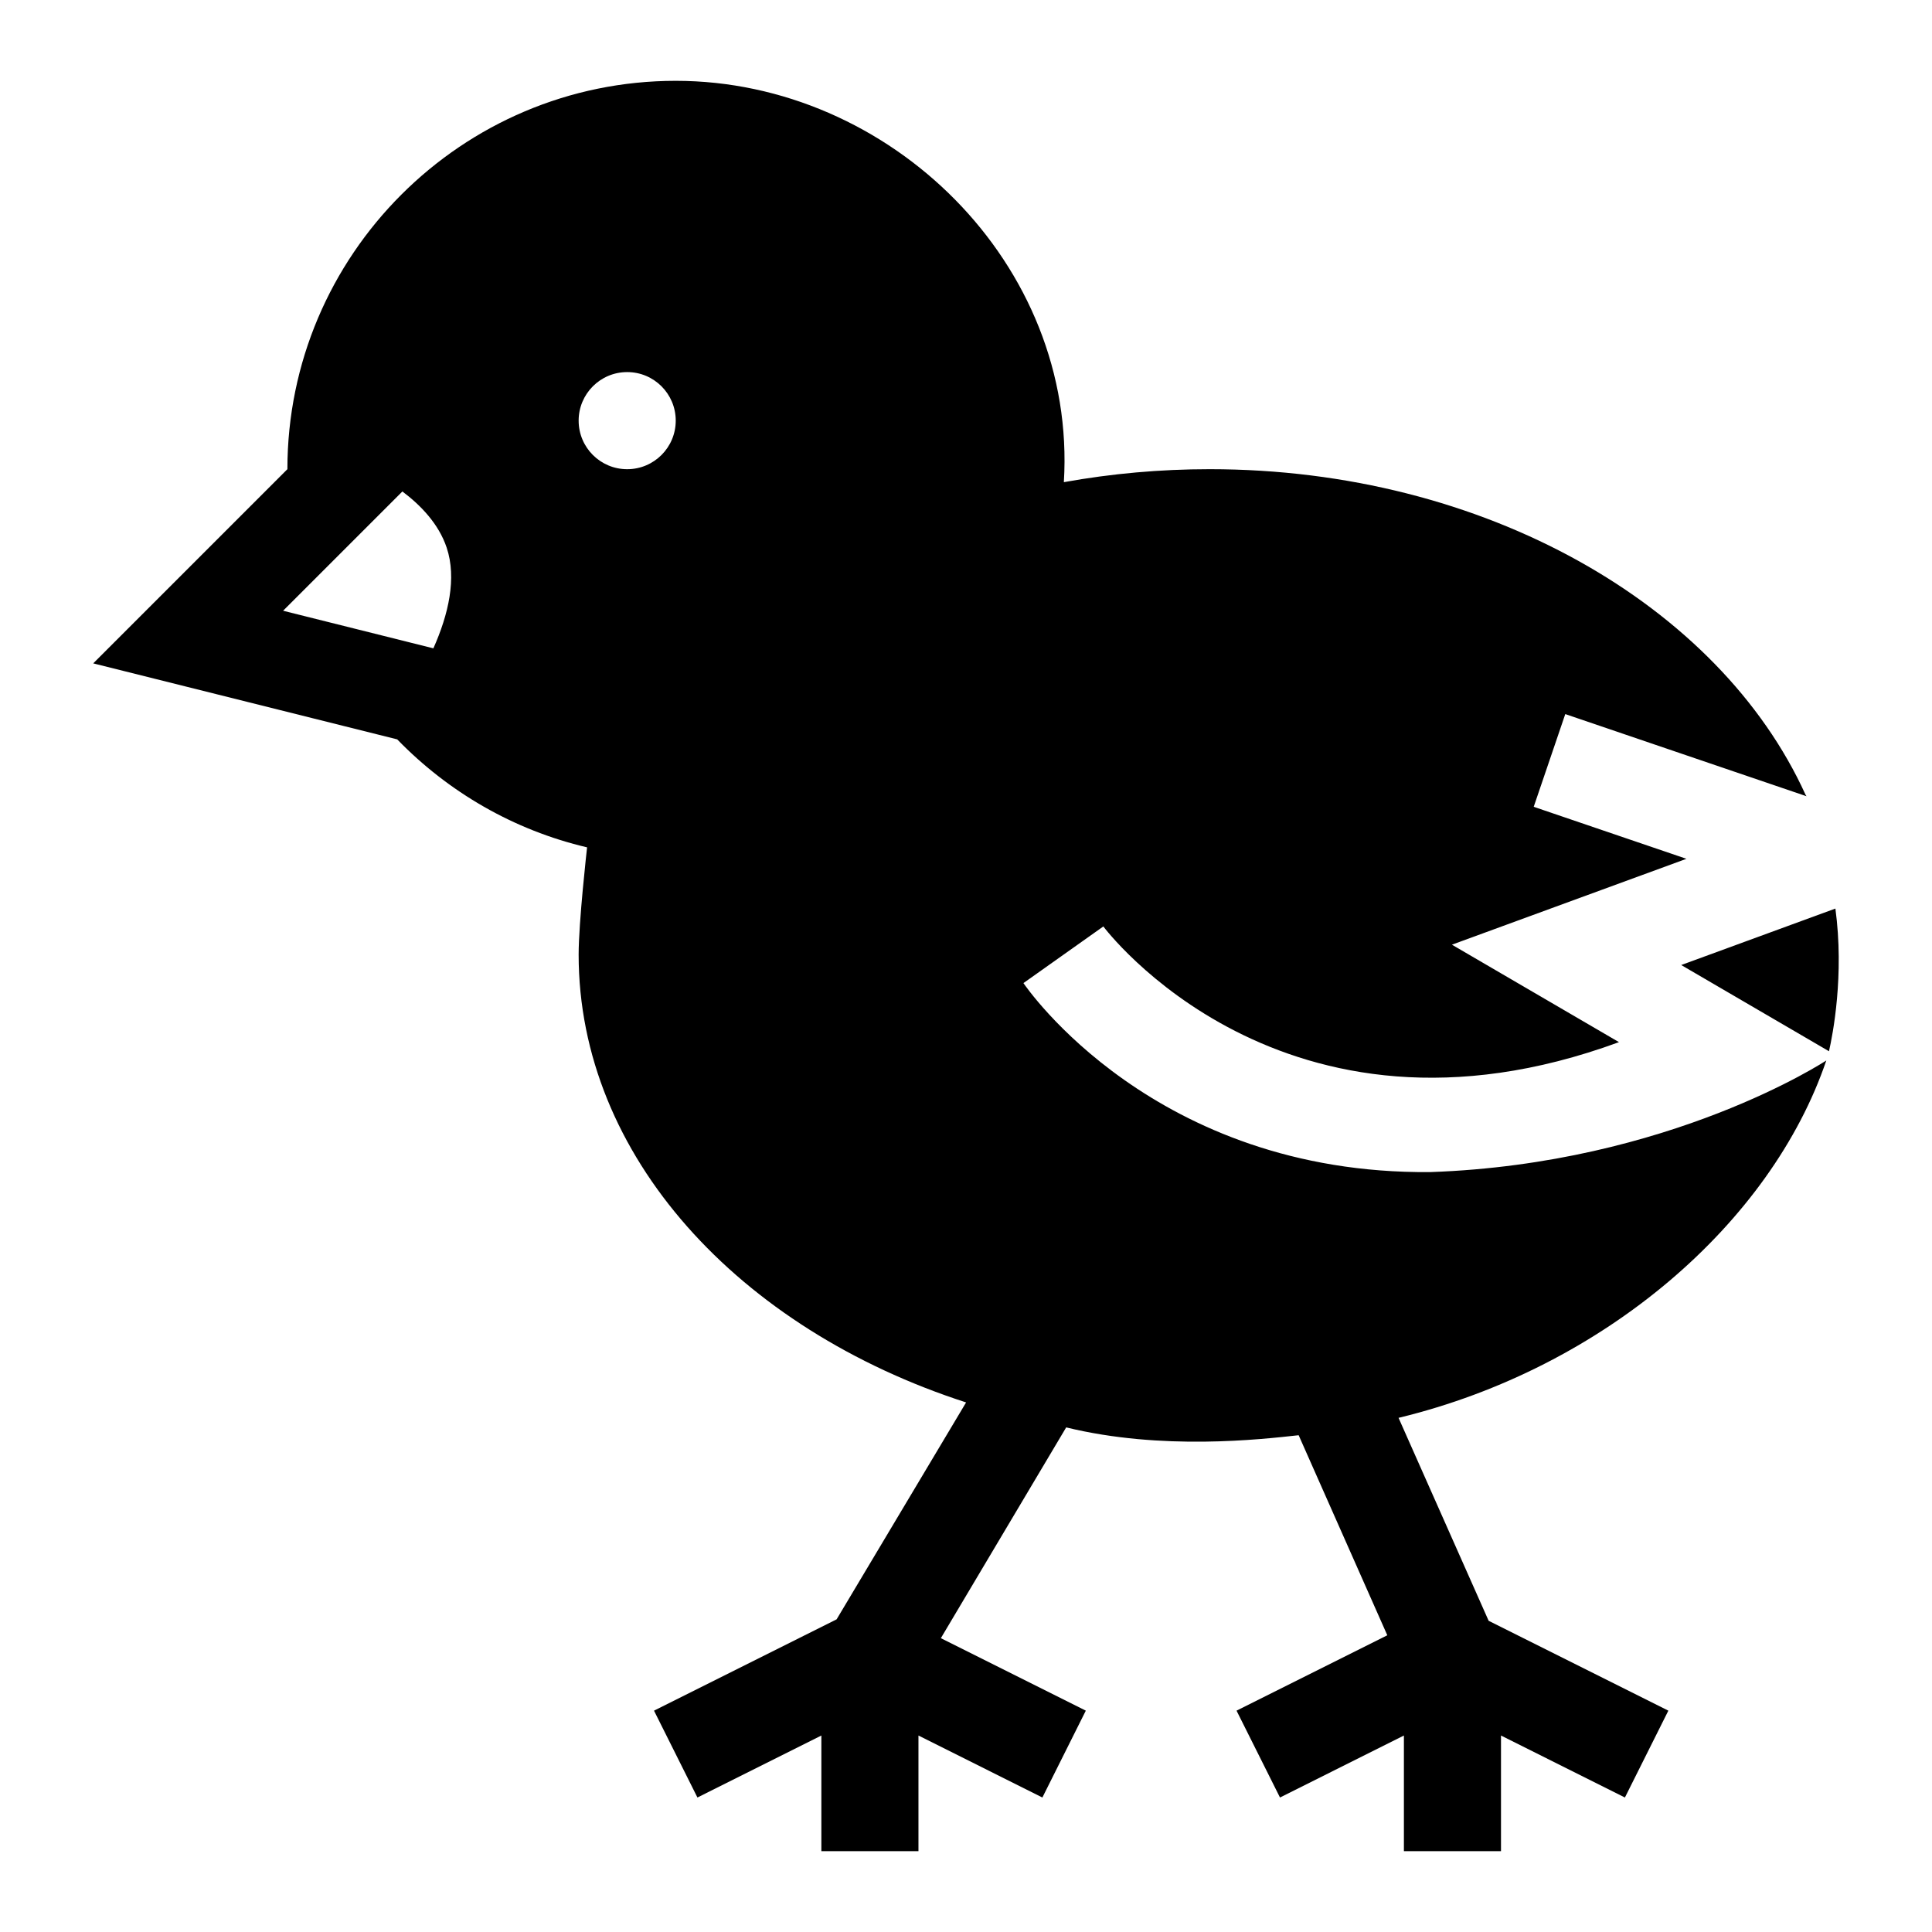 <?xml version="1.0" encoding="UTF-8"?>
<!-- Uploaded to: ICON Repo, www.svgrepo.com, Generator: ICON Repo Mixer Tools -->
<svg fill="#000000" width="800px" height="800px" version="1.1" viewBox="144 144 512 512" xmlns="http://www.w3.org/2000/svg">
 <path d="m415.22 404.53 21.176-15.012c0.133 0.18 47.434 63.465 136.65 30.66l-44.27-25.824 62.148-22.758-40.473-13.785 8.363-24.57 63.93 21.77c-0.176-0.301-0.273-0.43-0.273-0.43-22.832-50.164-84.984-86.242-157.89-86.242-13.094 0-26.059 1.164-38.648 3.441 3.539-57.84-46.117-106.36-102.85-106.36s-102.92 46.168-102.92 102.92l-51.461 51.461 80.562 20.141c13.488 13.91 30.84 24.051 50.32 28.617-0.074 0.656-2.238 19.84-2.238 28.43 0 53.34 42.426 99.199 102.68 118.67l-34.316 57.484-48.391 24.199 11.508 23.016 32.844-16.426v30.641h25.73v-30.641l32.844 16.426 11.508-23.016-38.414-19.211 33.211-55.855c25.418 6.203 51.523 3.18 61.609 2.074l23.492 53.016-39.953 19.977 11.512 23.016 32.84-16.426v30.641h25.73v-30.641l32.84 16.426 11.512-23.016-47.625-23.816-23.875-53.781c54.602-13.199 98.766-51.781 113.36-94.707 0 0-41.453 27.371-104.97 29.578-73.227 0.637-107.14-49.145-107.8-50.086zm-156.37-88.715-39.824-9.961 31.609-31.609c4.828 3.617 9.621 8.57 11.734 14.871 2.715 8.129 0.477 17.73-3.519 26.699zm51.359-47.473c-7.109 0-12.863-5.758-12.863-12.867s5.754-12.867 12.863-12.867c7.113 0 12.867 5.758 12.867 12.867 0 7.106-5.754 12.867-12.867 12.867zm318.49 154.25-39.16-22.848 40.859-14.965c2.387 17.668-0.691 33.402-1.699 37.812z"/>
</svg>